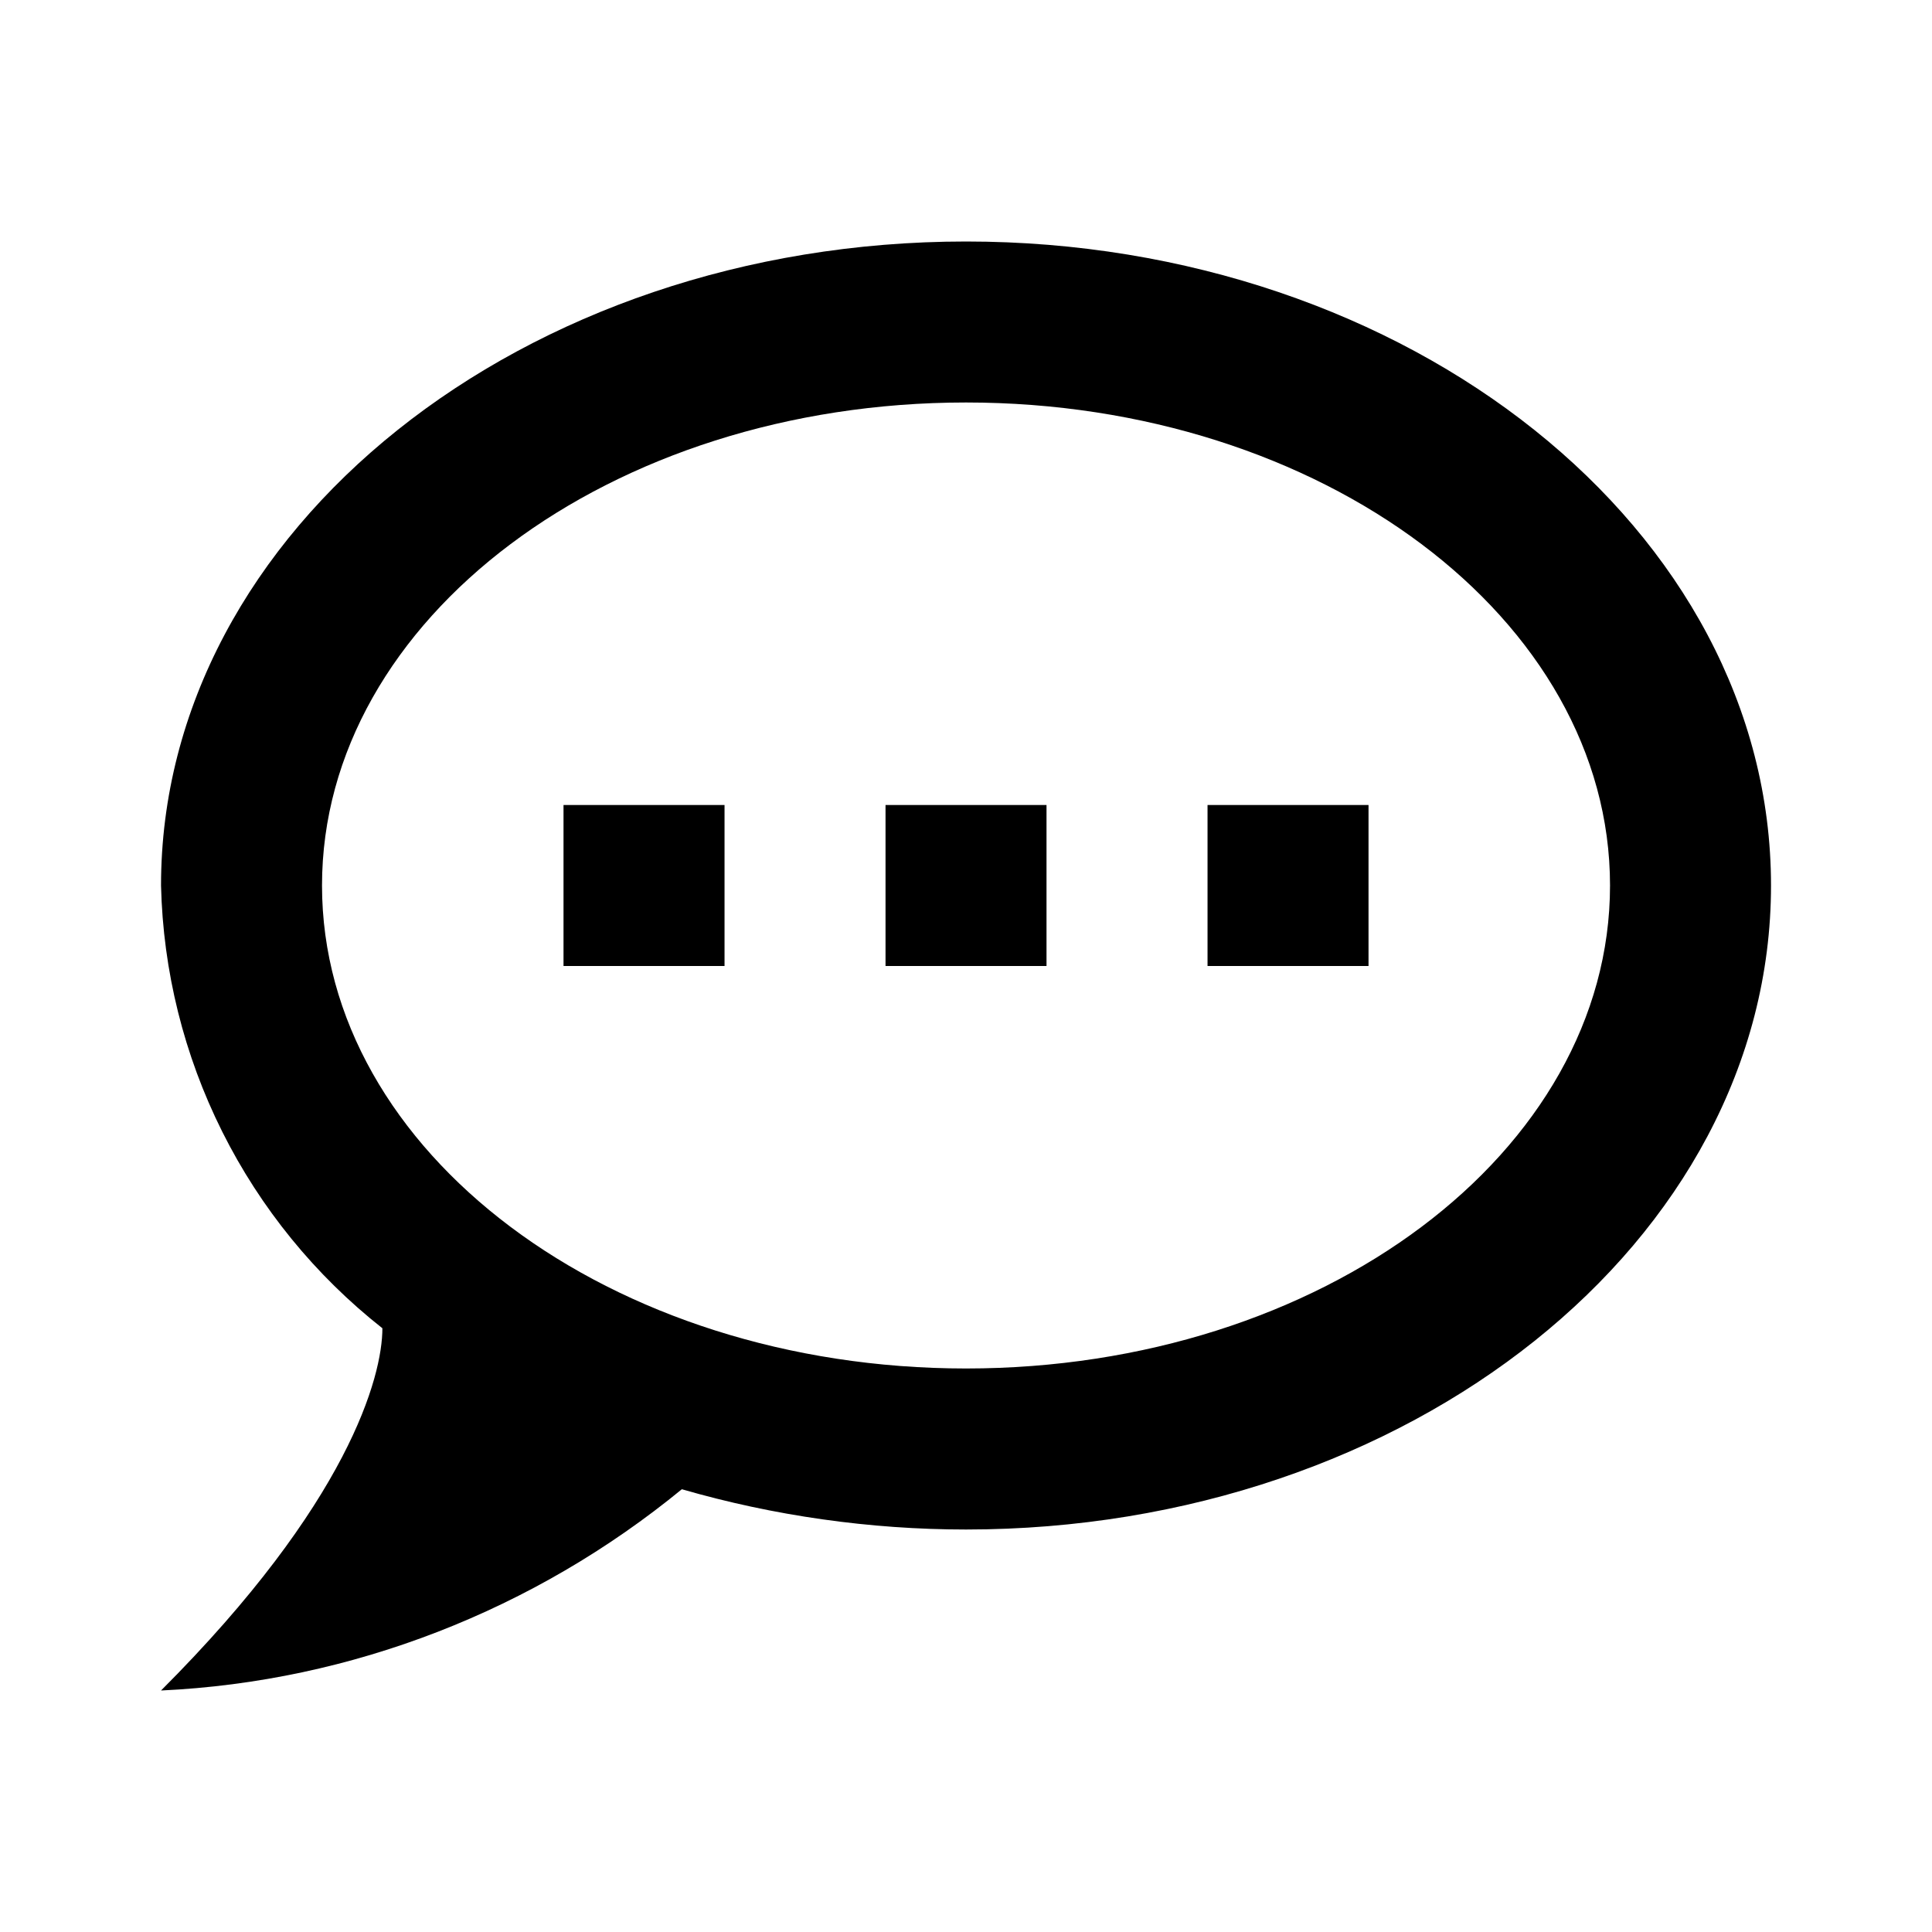 <svg xmlns="http://www.w3.org/2000/svg" width="52" height="52" viewBox="0 0 52 52" fill="none"><path d="M26.001 6.5C14.084 6.5 4.334 14.257 4.334 23.833C4.388 26.136 4.951 28.398 5.981 30.458C7.011 32.518 8.483 34.325 10.292 35.75C10.292 37.05 9.382 40.452 4.334 45.5C9.469 45.262 14.387 43.333 18.352 40.083C20.822 40.798 23.422 41.167 26.001 41.167C37.917 41.167 47.667 33.41 47.667 23.833C47.667 14.257 37.917 6.5 26.001 6.5ZM26.001 36.833C16.424 36.833 8.667 31.005 8.667 23.833C8.667 16.662 16.424 10.833 26.001 10.833C35.577 10.833 43.334 16.662 43.334 23.833C43.334 31.005 35.577 36.833 26.001 36.833ZM36.834 26V21.667H32.501V26H36.834ZM28.167 26V21.667H23.834V26H28.167ZM19.501 26V21.667H15.167V26H19.501Z" fill="black"></path></svg>